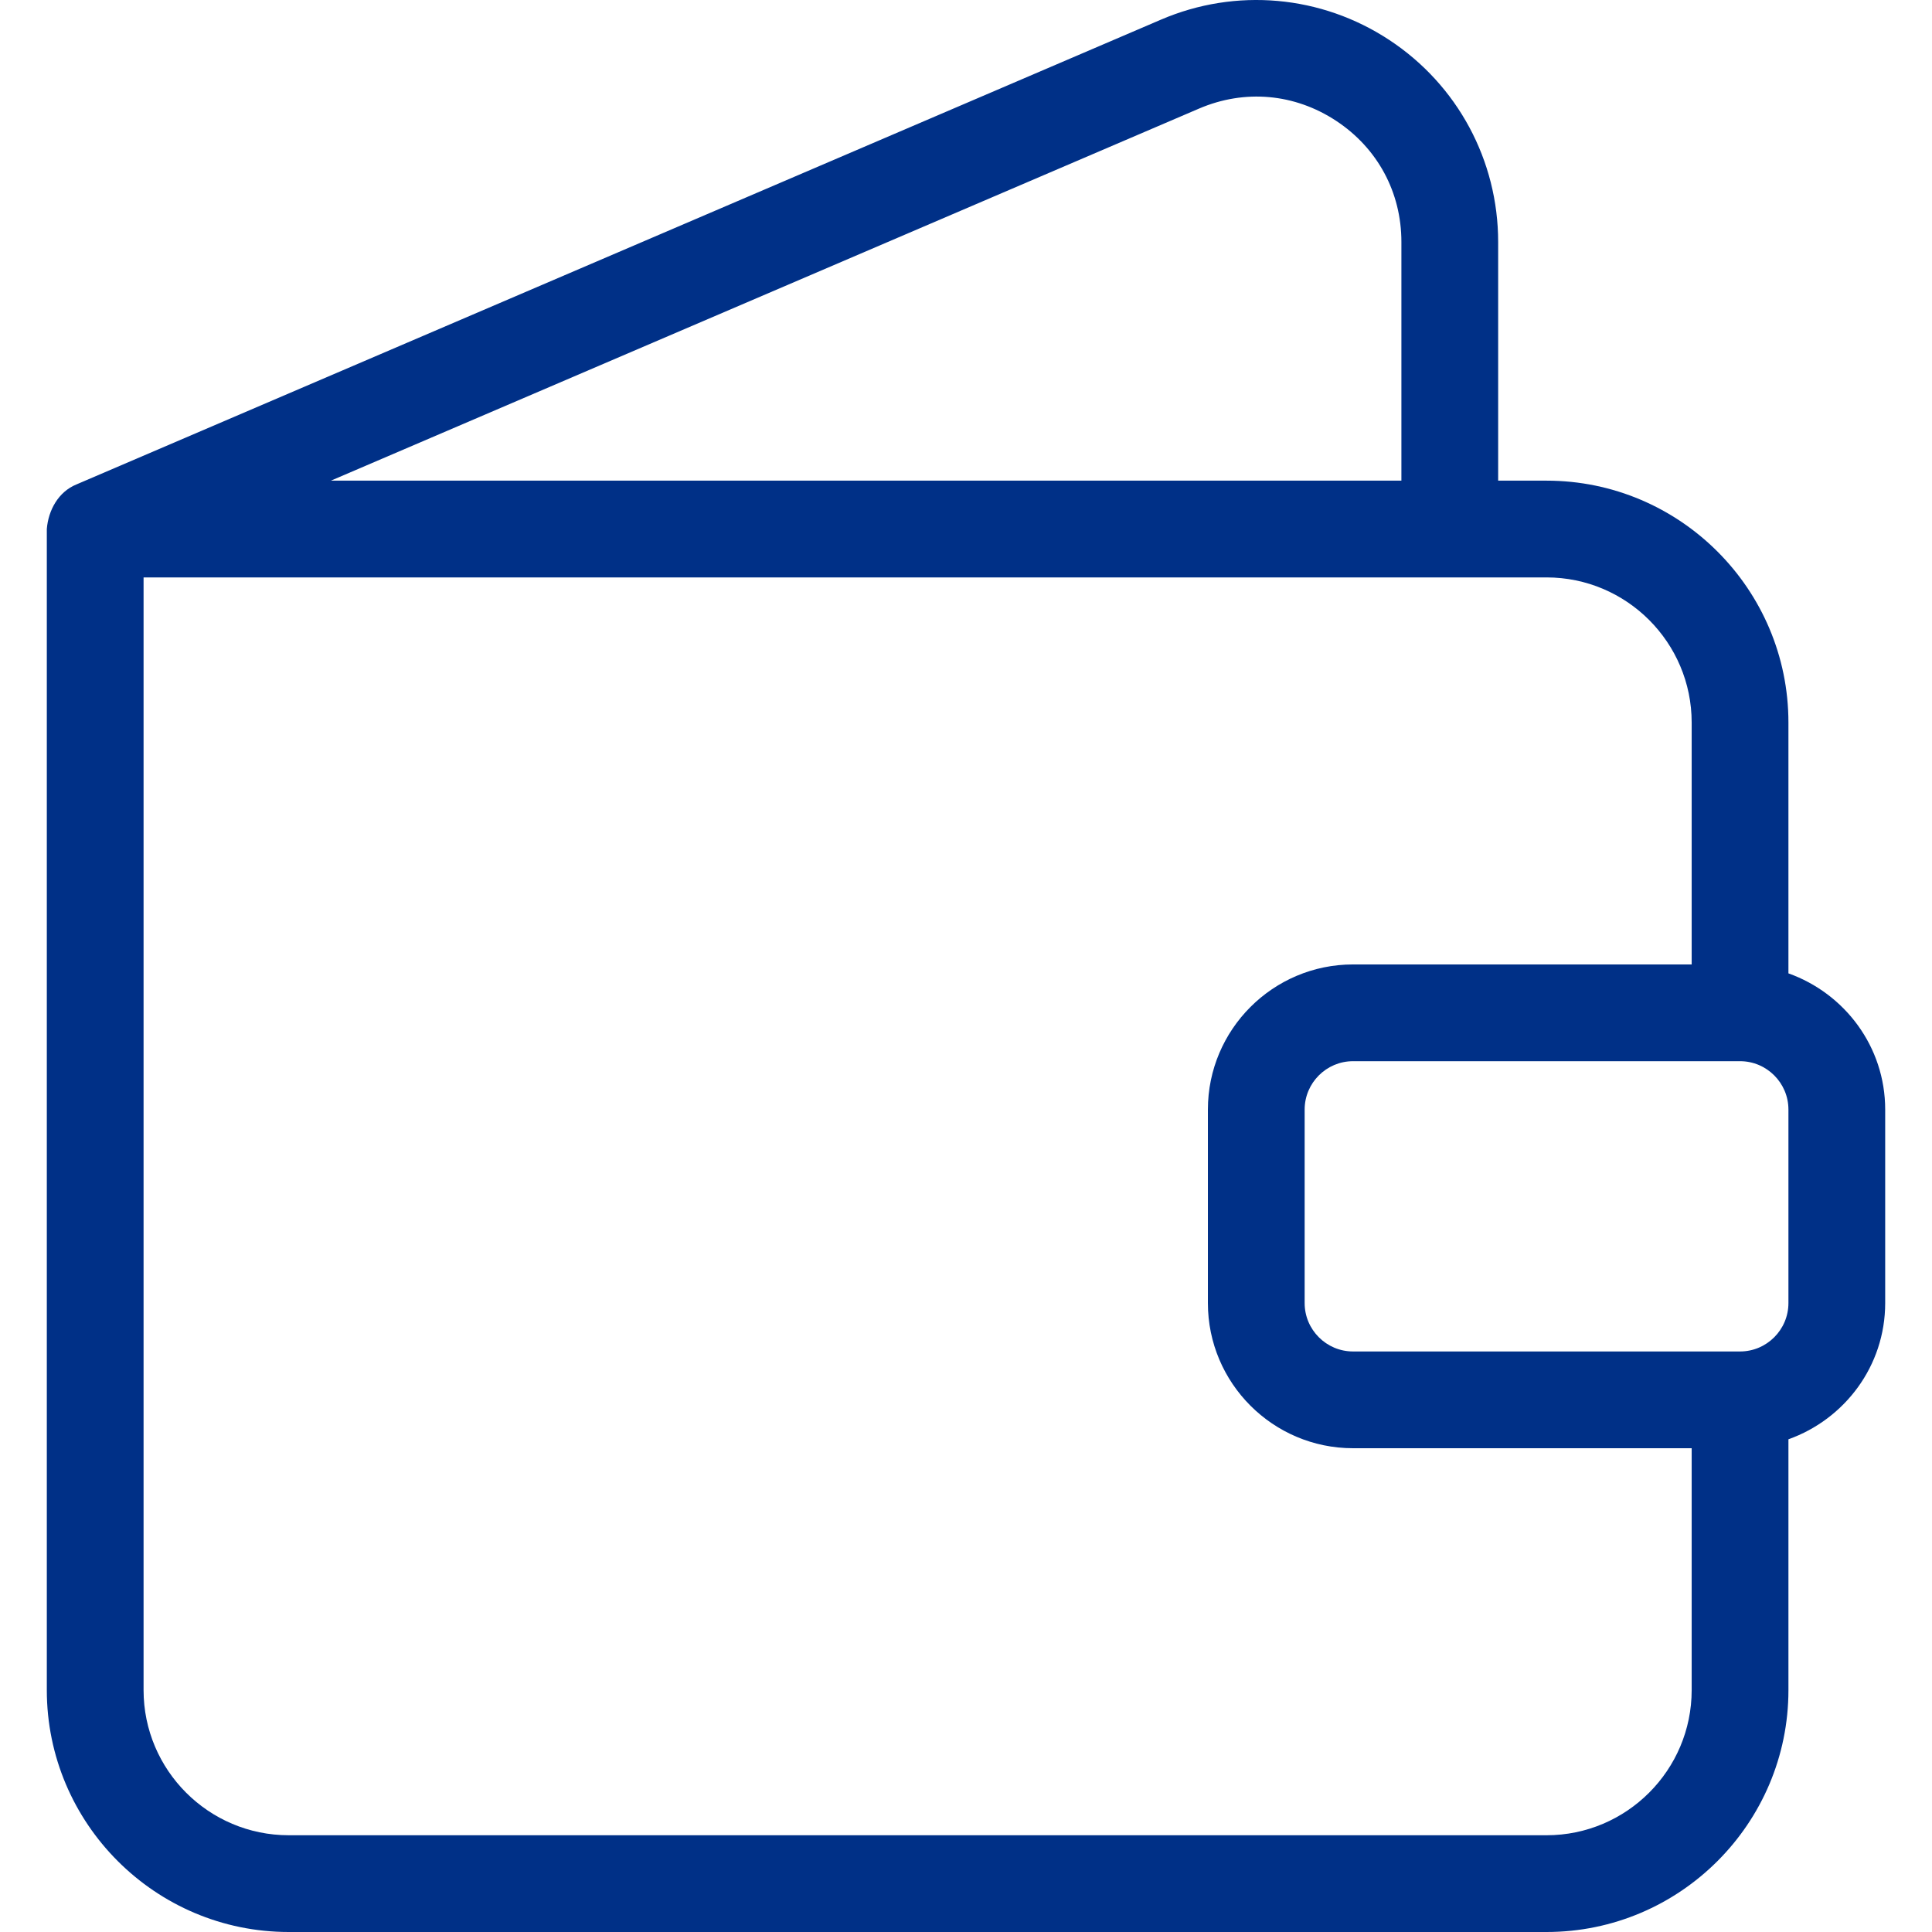 <svg fill="#003087" height="512" width="512" xmlns="http://www.w3.org/2000/svg"><path d="M473.952 257.952v-66.47c0-35.345-28.759-64.104-64.104-64.104h-12.821V64.126c0-21.61-10.767-41.617-28.822-53.512-18.054-11.907-40.691-13.923-60.535-5.409L20.257 128.38c-4.805 1.961-7.455 6.859-7.85 11.819v307.697C12.406 483.241 41.165 512 76.51 512h333.339c35.345 0 64.104-28.759 64.104-64.104v-66.47c14.887-5.309 25.641-19.406 25.641-36.096v-51.283c0-16.689-10.755-30.786-25.642-36.095zM317.775 28.769c12.082-5.171 25.316-3.994 36.321 3.255 10.98 7.237 17.29 18.943 17.29 32.102v63.252H87.691zm92.074 457.59H76.51c-21.209 0-38.462-17.253-38.462-38.462V153.02h371.801c21.209 0 38.462 17.253 38.462 38.462v64.104h-89.745c-21.209 0-38.462 17.253-38.462 38.462v51.283c0 21.209 17.253 38.462 38.462 38.462h89.745v64.104c0 21.209-17.253 38.462-38.462 38.462zm64.103-141.028c0 7.061-5.759 12.821-12.821 12.821H358.566c-7.061 0-12.821-5.759-12.821-12.821v-51.283c0-7.061 5.759-12.821 12.821-12.821h102.566c7.061 0 12.821 5.759 12.821 12.821v51.283z"/></svg>